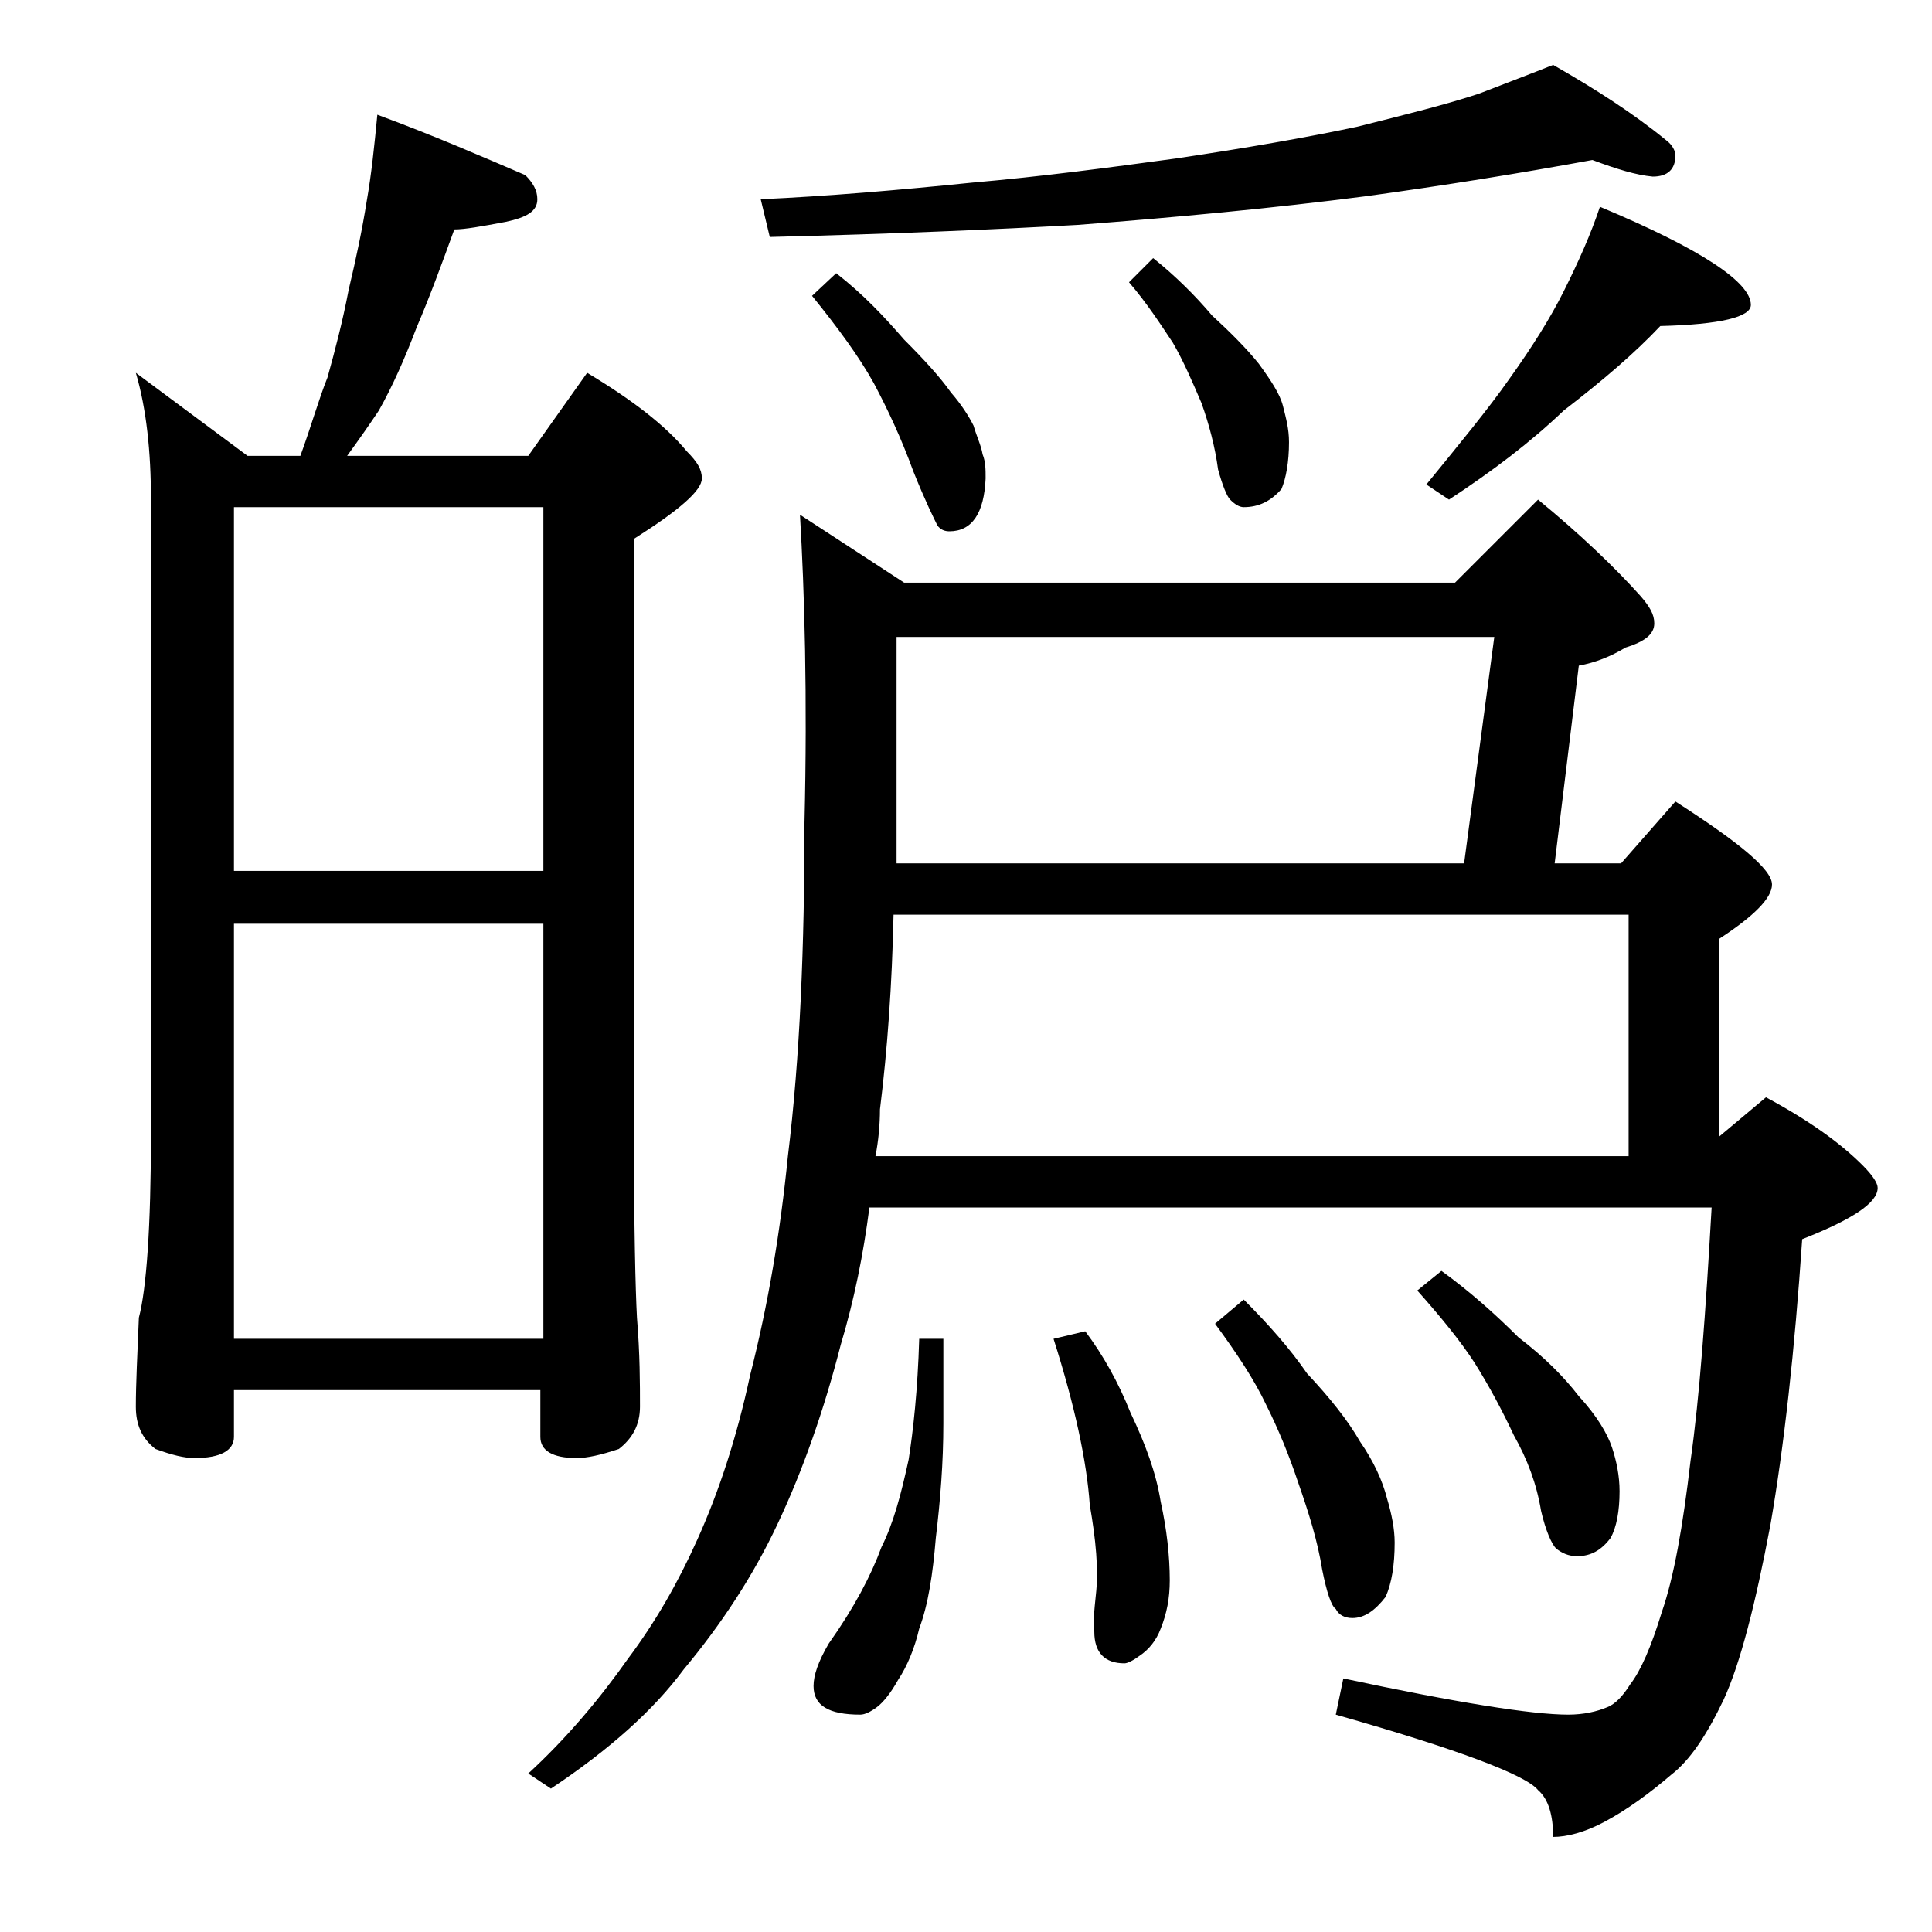 <?xml version="1.0" encoding="utf-8"?>
<!-- Generator: Adobe Illustrator 18.0.0, SVG Export Plug-In . SVG Version: 6.00 Build 0)  -->
<!DOCTYPE svg PUBLIC "-//W3C//DTD SVG 1.1//EN" "http://www.w3.org/Graphics/SVG/1.1/DTD/svg11.dtd">
<svg version="1.1" id="Layer_1" xmlns="http://www.w3.org/2000/svg" xmlns:xlink="http://www.w3.org/1999/xlink" x="0px" y="0px"
	 viewBox="0 0 128 128" enable-background="new 0 0 128 128" xml:space="preserve">
<path d="M25,7.6c3.8,1.4,7,2.8,9.8,4c0.5,0.5,0.8,1,0.8,1.6c0,0.8-0.7,1.2-2.1,1.5c-1.6,0.3-2.7,0.5-3.4,0.5
	c-0.8,2.2-1.6,4.4-2.5,6.5c-0.8,2.1-1.6,3.9-2.5,5.5c-0.6,0.9-1.3,1.9-2.1,3H35l3.9-5.5c3,1.8,5.2,3.5,6.6,5.2c0.7,0.7,1,1.2,1,1.8
	c0,0.8-1.5,2.1-4.5,4v39.4c0,6.2,0.1,10.3,0.2,12.2c0.2,2.4,0.2,4.4,0.2,5.9c0,1.2-0.5,2.1-1.4,2.8c-1.2,0.4-2.1,0.6-2.8,0.6
	c-1.6,0-2.4-0.5-2.4-1.4v-3.1H15.5v3.1c0,0.9-0.9,1.4-2.6,1.4c-0.7,0-1.5-0.2-2.6-0.6C9.4,95.3,9,94.4,9,93.2c0-1.5,0.1-3.5,0.2-5.9
	c0.5-1.9,0.8-6,0.8-12.2v-42c0-3.2-0.3-6-1-8.4l7.4,5.5h3.5c0.7-1.9,1.2-3.7,1.8-5.2c0.5-1.8,1-3.7,1.4-5.8c0.5-2.1,0.9-4,1.2-5.9
	C24.6,11.6,24.8,9.7,25,7.6z M15.5,57.7H36V33.6H15.5V57.7z M15.5,88.7H36V61.2H15.5V88.7z M53,34.1l6.9,4.5h36.5l5.5-5.5
	c2.8,2.3,5.1,4.5,6.8,6.4c0.6,0.7,0.9,1.2,0.9,1.8c0,0.7-0.6,1.2-1.9,1.6c-1,0.6-2,1-3.1,1.2L103,57.2h4.4l3.6-4.1
	c4.2,2.7,6.4,4.5,6.4,5.5c0,0.9-1.2,2.1-3.5,3.6v13.1l3.1-2.6c2.8,1.5,4.9,3,6.4,4.5c0.7,0.7,1,1.2,1,1.5c0,1-1.7,2.1-5,3.4
	c-0.5,7.4-1.2,13.7-2.1,18.9c-1,5.3-2,9.2-3.1,11.6c-1.1,2.3-2.2,4-3.5,5c-1.4,1.2-2.9,2.3-4.4,3.1c-1.3,0.7-2.5,1-3.4,1
	c0-1.4-0.3-2.5-1-3.1c-0.8-1-5.3-2.7-13.4-5l0.5-2.4c7.5,1.6,12.5,2.4,14.9,2.4c1,0,1.9-0.2,2.6-0.5c0.5-0.2,1-0.7,1.5-1.5
	c0.7-0.9,1.4-2.5,2.1-4.8c0.8-2.3,1.4-5.7,1.9-10c0.6-4.2,1-9.8,1.4-16.8H57.6c-0.4,3.1-1,6.1-1.9,9.1c-1.1,4.3-2.5,8.3-4.2,11.9
	c-1.6,3.4-3.7,6.6-6.2,9.6c-2,2.7-4.9,5.3-8.8,7.9l-1.5-1c2.5-2.3,4.7-4.9,6.6-7.6c1.8-2.4,3.3-5,4.6-7.9c1.4-3.1,2.6-6.7,3.5-10.9
	c1.2-4.7,2-9.5,2.5-14.5c0.8-6.5,1.1-13.9,1.1-22.1C53.5,46.1,53.3,39.2,53,34.1z M105.5,10.6c-4.9,0.9-9.9,1.7-15,2.4
	c-6.2,0.8-12.6,1.4-19.1,1.9C66,15.2,59.2,15.5,51,15.7l-0.6-2.5c4.4-0.2,9.1-0.6,14-1.1c4.6-0.4,9.1-1,13.5-1.6
	c4.7-0.7,8.7-1.4,12-2.1c3.2-0.8,6-1.5,8.1-2.2c1.8-0.7,3.4-1.3,4.9-1.9c2.8,1.6,5.3,3.2,7.5,5c0.4,0.3,0.6,0.7,0.6,1
	c0,0.9-0.5,1.4-1.5,1.4C108.4,11.6,107.1,11.2,105.5,10.6z M55.4,18.1c1.8,1.4,3.2,2.9,4.5,4.4c1.3,1.3,2.4,2.5,3.1,3.5
	c0.7,0.8,1.2,1.6,1.5,2.2c0.2,0.7,0.5,1.3,0.6,1.9c0.2,0.5,0.2,1,0.2,1.6c-0.1,2.3-0.9,3.5-2.4,3.5c-0.3,0-0.6-0.1-0.8-0.4
	c-0.2-0.4-0.8-1.6-1.6-3.6c-0.8-2.2-1.7-4.1-2.6-5.8c-1-1.8-2.4-3.7-4.1-5.8L55.4,18.1z M60.9,88.7h1.6v5.6c0,2.6-0.2,5.1-0.5,7.6
	c-0.2,2.4-0.5,4.4-1.1,6c-0.3,1.3-0.8,2.5-1.4,3.4c-0.5,0.9-1,1.5-1.4,1.8c-0.4,0.3-0.8,0.5-1.1,0.5c-2.1,0-3.1-0.6-3.1-1.9
	c0-0.7,0.3-1.6,1-2.8c1.7-2.4,2.8-4.5,3.5-6.4c0.8-1.6,1.3-3.5,1.8-5.8C60.5,94.8,60.8,92.1,60.9,88.7z M58,76.6h49.9v-16H59.2
	c-0.1,4.6-0.4,8.9-0.9,12.9C58.3,74.5,58.2,75.6,58,76.6z M59.4,57.2H97l2-15H59.4V57.2z M71.9,88.2c1.2,1.6,2.2,3.4,3,5.4
	c1,2.1,1.7,4,2,5.9c0.4,1.8,0.6,3.6,0.6,5.2c0,1.2-0.2,2.2-0.6,3.2c-0.3,0.8-0.8,1.4-1.4,1.8c-0.4,0.3-0.8,0.5-1,0.5
	c-1.3,0-2-0.7-2-2.1c-0.1-0.6,0-1.4,0.1-2.4c0.2-1.7,0-3.7-0.4-6c-0.2-2.9-1-6.6-2.4-11L71.9,88.2z M76.4,17.1
	c1.5,1.2,2.8,2.5,3.9,3.8c1.2,1.1,2.3,2.2,3.1,3.2c0.8,1.1,1.4,2,1.6,2.8s0.4,1.5,0.4,2.4c0,1.3-0.2,2.4-0.5,3.1
	c-0.7,0.8-1.5,1.2-2.5,1.2c-0.3,0-0.6-0.2-0.9-0.5c-0.2-0.2-0.5-0.9-0.8-2c-0.2-1.5-0.6-3-1.1-4.4c-0.6-1.4-1.2-2.8-1.9-4
	c-0.8-1.2-1.7-2.6-2.9-4L76.4,17.1z M82.4,86.1c1.7,1.7,3.1,3.3,4.2,4.9c1.5,1.6,2.7,3.1,3.5,4.5c0.9,1.3,1.5,2.6,1.8,3.8
	c0.3,1,0.5,2,0.5,2.9c0,1.5-0.2,2.7-0.6,3.6c-0.7,0.9-1.4,1.4-2.2,1.4c-0.5,0-0.9-0.2-1.1-0.6c-0.3-0.2-0.6-1.1-0.9-2.6
	c-0.3-1.9-0.9-3.8-1.6-5.8c-0.6-1.8-1.3-3.5-2.1-5.1c-0.8-1.7-2-3.5-3.4-5.4L82.4,86.1z M95.5,84.2c1.8,1.3,3.5,2.8,5.1,4.4
	c1.7,1.3,3,2.6,4,3.9c1.2,1.3,1.9,2.5,2.2,3.4c0.3,0.9,0.5,1.9,0.5,2.9c0,1.3-0.2,2.4-0.6,3.1c-0.6,0.8-1.3,1.2-2.2,1.2
	c-0.6,0-1-0.2-1.4-0.5c-0.3-0.3-0.7-1.2-1-2.5c-0.3-1.8-0.9-3.4-1.8-5c-0.8-1.7-1.6-3.2-2.6-4.8c-0.9-1.4-2.2-3-3.8-4.8L95.5,84.2z
	 M106,13.7c6.7,2.8,10,5,10,6.5c0,0.8-2,1.3-6,1.4c-1.7,1.8-3.8,3.6-6.4,5.6c-2.2,2.1-4.7,4-7.6,5.9l-1.5-1c2.2-2.7,4.1-5,5.5-7
	c1.5-2.1,2.7-4,3.6-5.8C104.6,17.3,105.4,15.5,106,13.7z"/>
</svg>
